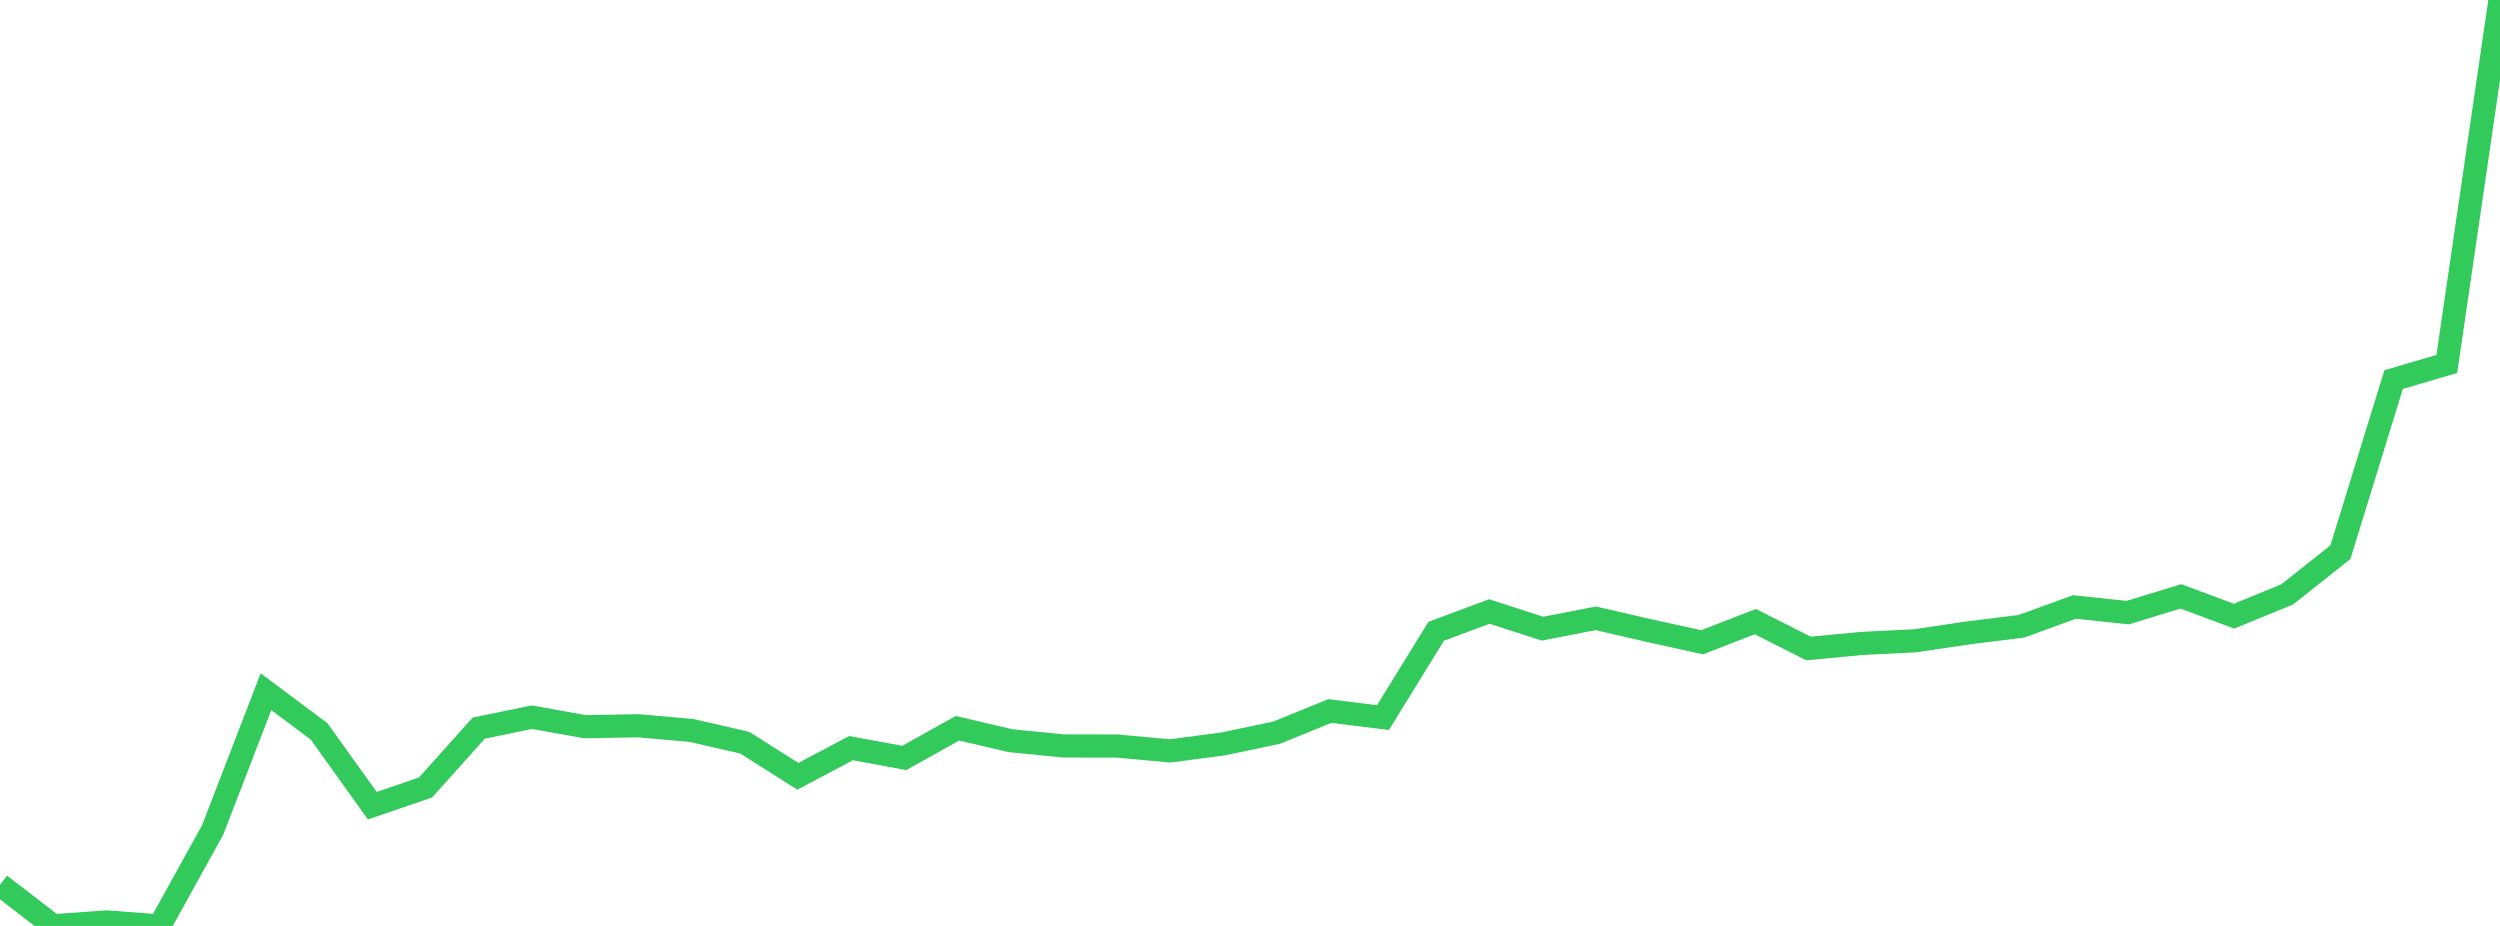 <?xml version="1.0" standalone="no"?>
<!DOCTYPE svg PUBLIC "-//W3C//DTD SVG 1.1//EN" "http://www.w3.org/Graphics/SVG/1.1/DTD/svg11.dtd">

<svg width="135" height="50" viewBox="0 0 135 50" preserveAspectRatio="none" 
  xmlns="http://www.w3.org/2000/svg"
  xmlns:xlink="http://www.w3.org/1999/xlink">


<polyline points="0.0, 47.778 2.872, 49.989 5.745, 49.784 8.617, 50.0 11.489, 44.805 14.362, 37.353 17.234, 39.497 20.106, 43.508 22.979, 42.524 25.851, 39.32 28.723, 38.728 31.596, 39.243 34.468, 39.191 37.34, 39.445 40.213, 40.103 43.085, 41.92 45.957, 40.399 48.83, 40.929 51.702, 39.327 54.574, 39.998 57.447, 40.283 60.319, 40.285 63.191, 40.548 66.064, 40.169 68.936, 39.565 71.809, 38.394 74.681, 38.751 77.553, 34.09 80.426, 33.021 83.298, 33.948 86.17, 33.39 89.043, 34.051 91.915, 34.683 94.787, 33.567 97.66, 35.019 100.532, 34.746 103.404, 34.603 106.277, 34.177 109.149, 33.821 112.021, 32.777 114.894, 33.082 117.766, 32.205 120.638, 33.273 123.511, 32.097 126.383, 29.817 129.255, 20.497 132.128, 19.654 135.0, 0.0" fill="none" stroke="#32ca5b" stroke-width="1.25"/>

</svg>